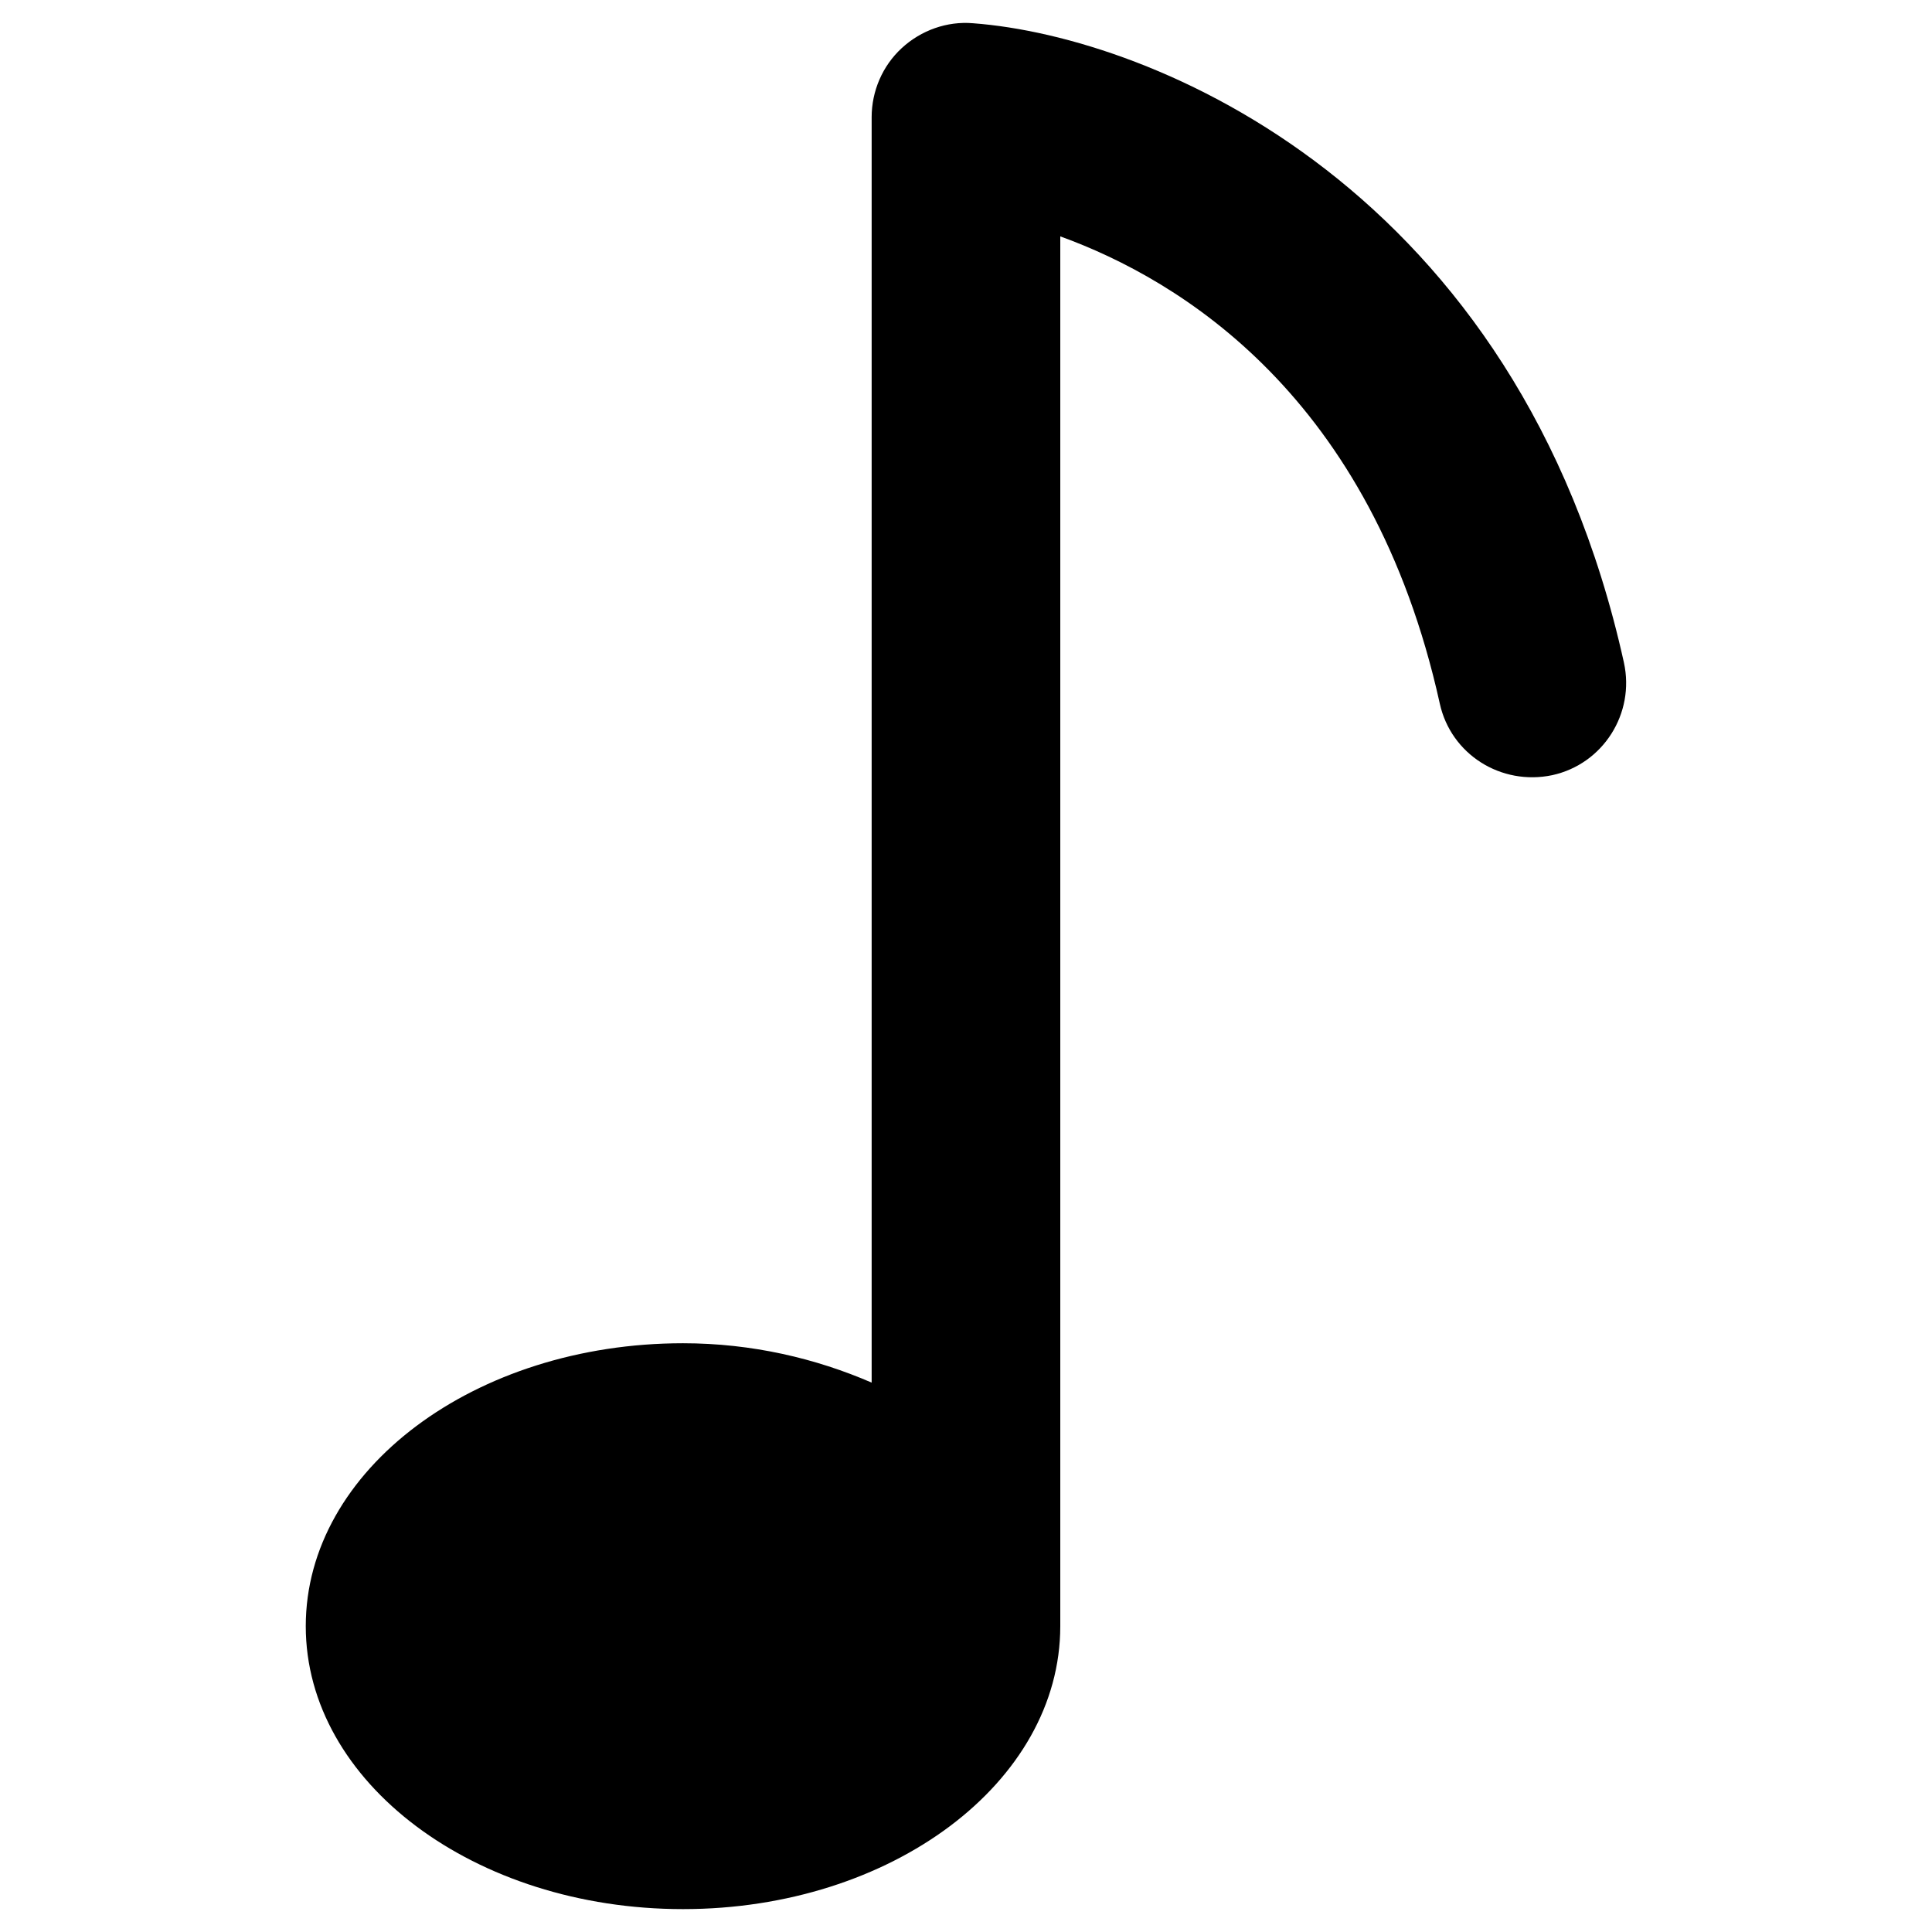 <?xml version="1.0" encoding="UTF-8"?>
<!-- Uploaded to: SVG Repo, www.svgrepo.com, Generator: SVG Repo Mixer Tools -->
<svg fill="#000000" width="800px" height="800px" version="1.1" viewBox="144 144 512 512" xmlns="http://www.w3.org/2000/svg">
 <path d="m574.36 319.61c-27.848-125.86-124.97-165.9-172.5-169.45-6.887-0.59-13.777 1.871-18.895 6.594-5.117 4.723-7.969 11.414-7.969 18.301v335.35c-14.762-6.394-31.684-10.43-49.988-10.43-55.203 0-99.977 33.555-99.977 74.98s44.773 74.98 99.977 74.98 99.977-33.555 99.977-74.98v-368.31c31.785 11.512 82.559 42.312 100.57 123.79 2.953 13.48 16.234 21.844 29.816 18.992 13.477-2.953 21.941-16.336 18.988-29.816z"/>
</svg>
